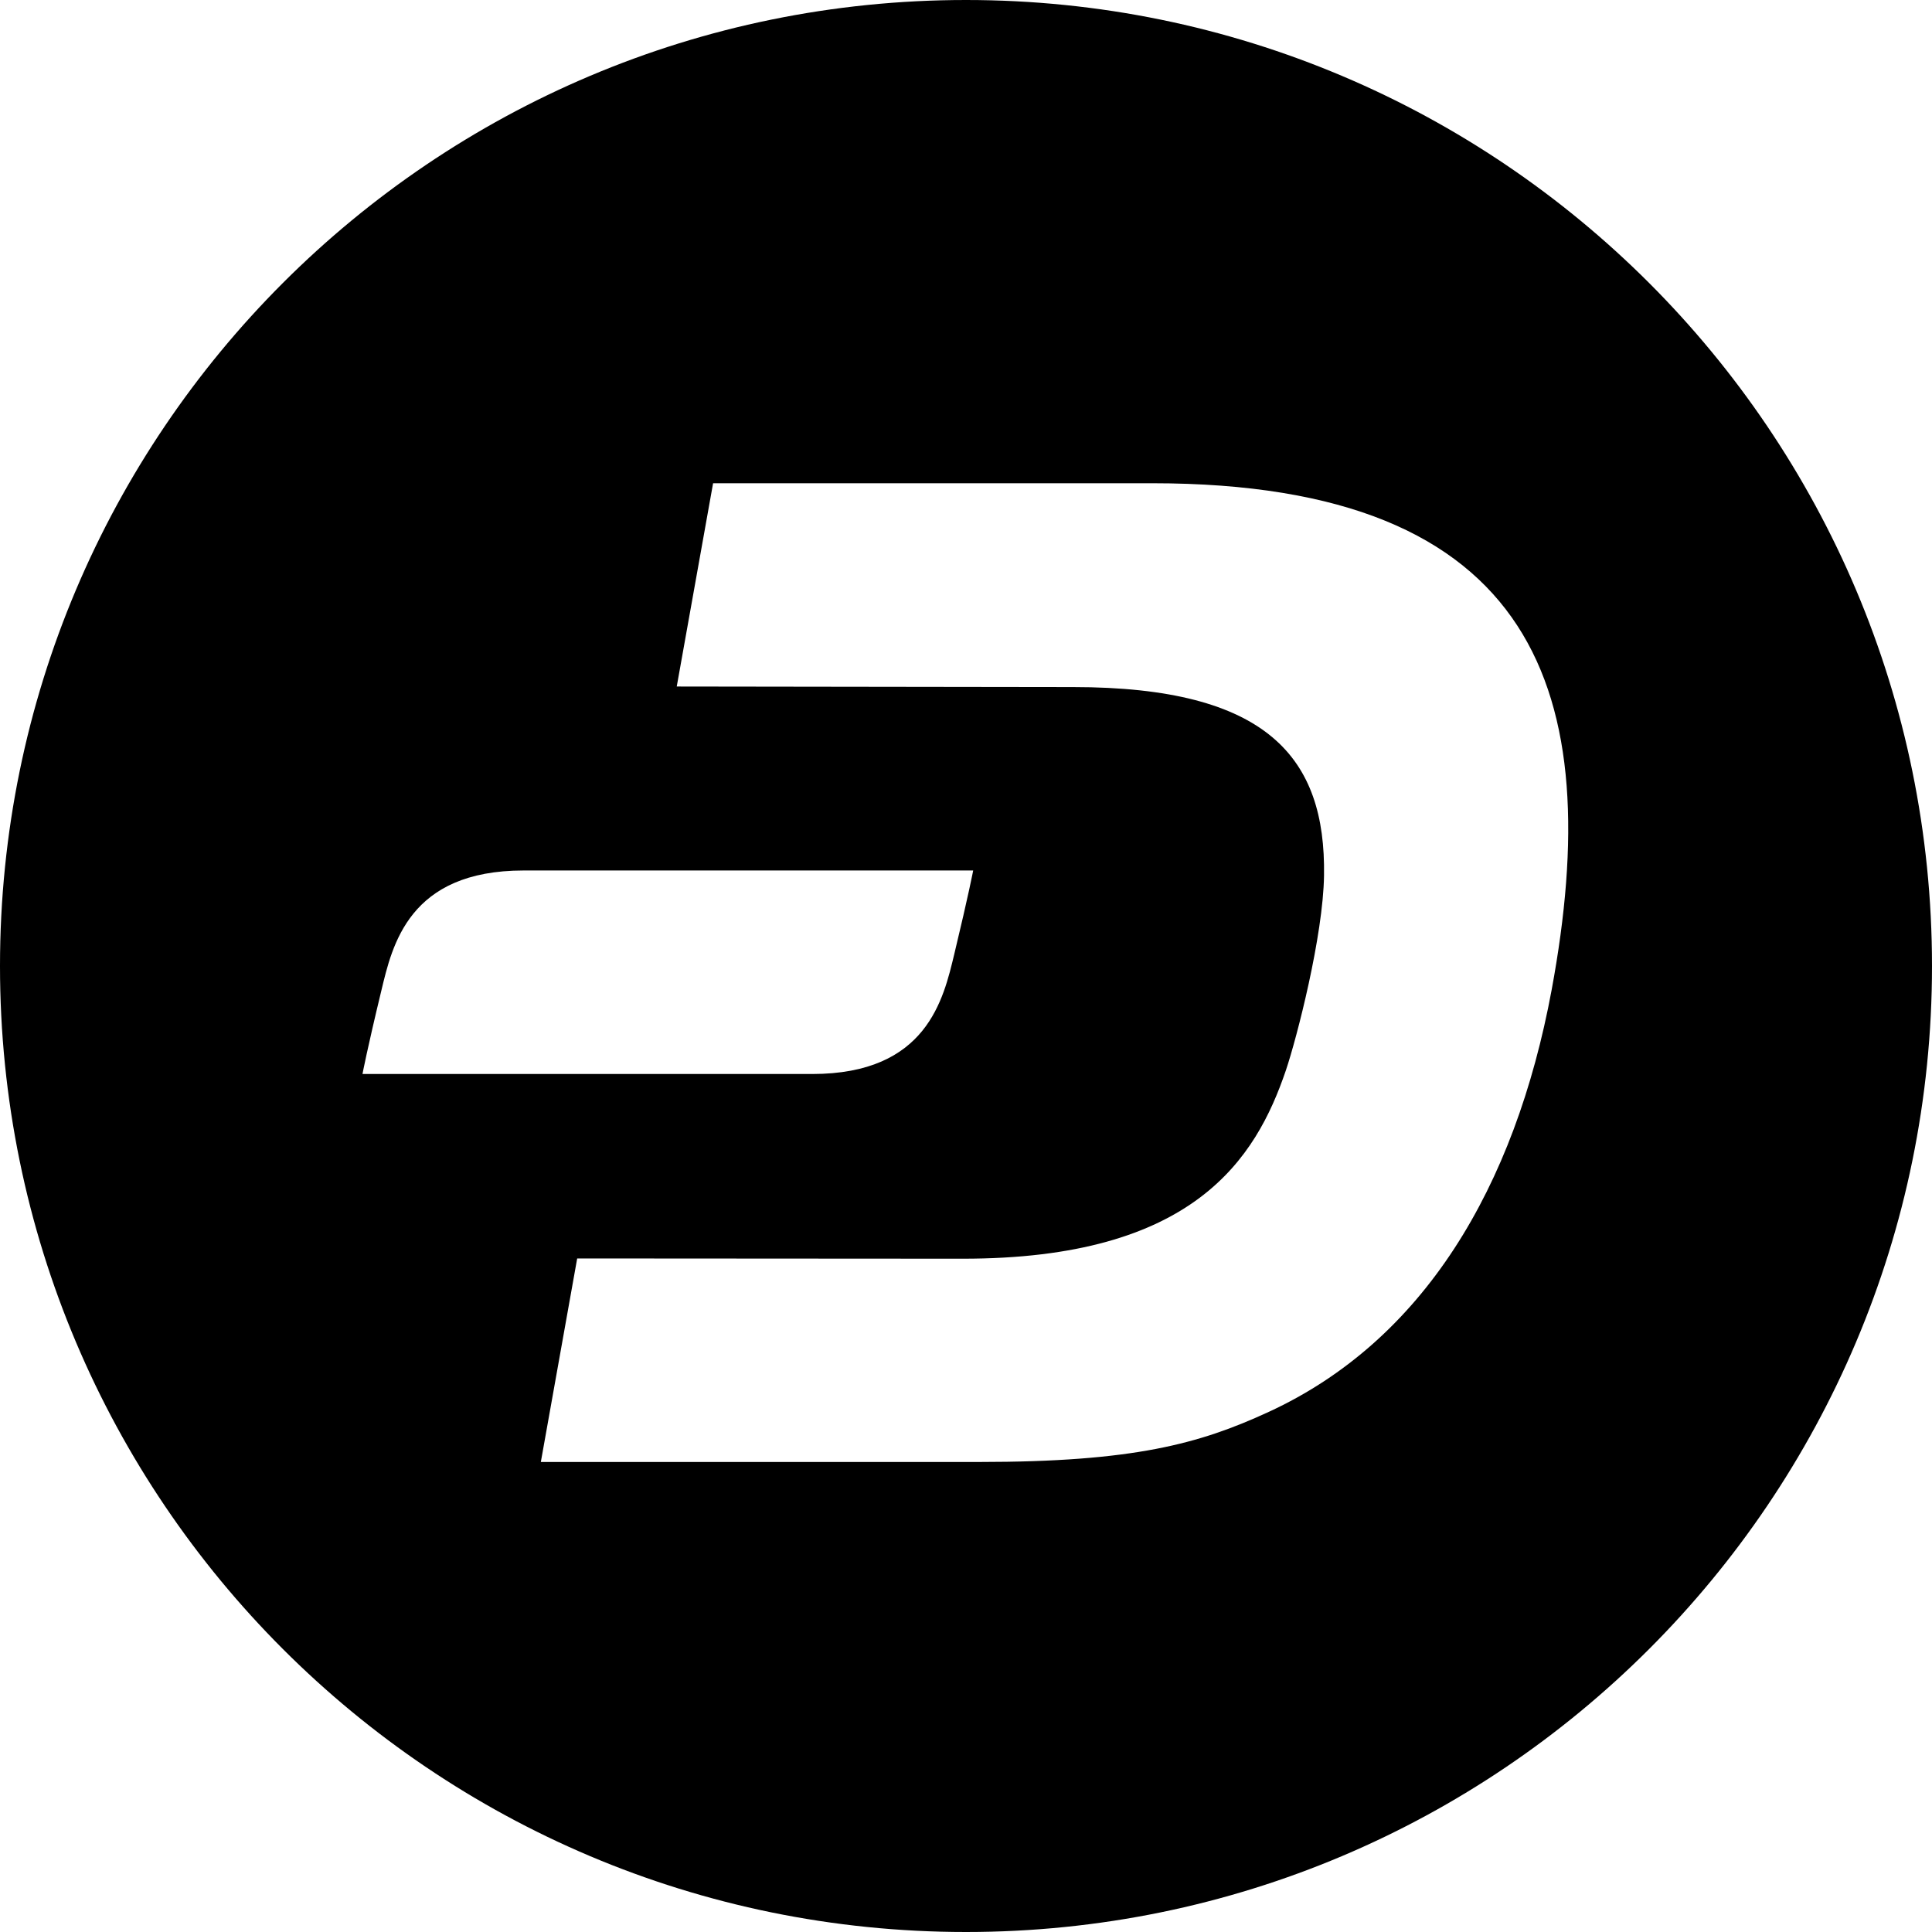 <svg width="32" height="32" viewBox="0 0 32 32" version="1.1" xmlns="http://www.w3.org/2000/svg" xmlns:xlink="http://www.w3.org/1999/xlink"><title>svg/black/dash</title><desc>Created with Sketch.</desc><g id="black/dash" stroke="none" stroke-width="1" fill="none" fill-rule="evenodd"><path d="M16,32 C7.163,32 0,24.837 0,16 C0,7.163 7.163,0 16,0 C24.837,0 32,7.163 32,16 C32,24.837 24.837,32 16,32 Z M19.086,8.004 L11.811,8.004 L11.209,11.371 L17.771,11.38 C21.002,11.38 21.96,12.554 21.93,14.501 C21.916,15.499 21.481,17.187 21.297,17.732 C20.8,19.191 19.776,20.853 15.938,20.848 L9.56,20.844 L8.958,24.215 L16.215,24.215 C18.774,24.215 19.864,23.916 21.015,23.385 C23.569,22.207 25.09,19.684 25.701,16.391 C26.607,11.49 25.477,8.004 19.086,8.004 Z M15.807,15.798 C16.044,14.813 16.119,14.418 16.119,14.418 L8.673,14.418 C6.769,14.418 6.497,15.657 6.316,16.409 C6.079,17.389 6.004,17.789 6.004,17.789 L13.451,17.789 C15.354,17.789 15.626,16.549 15.807,15.798 Z" id="Combined-Shape" fill="#000" fill-rule="nonzero"/></g></svg>